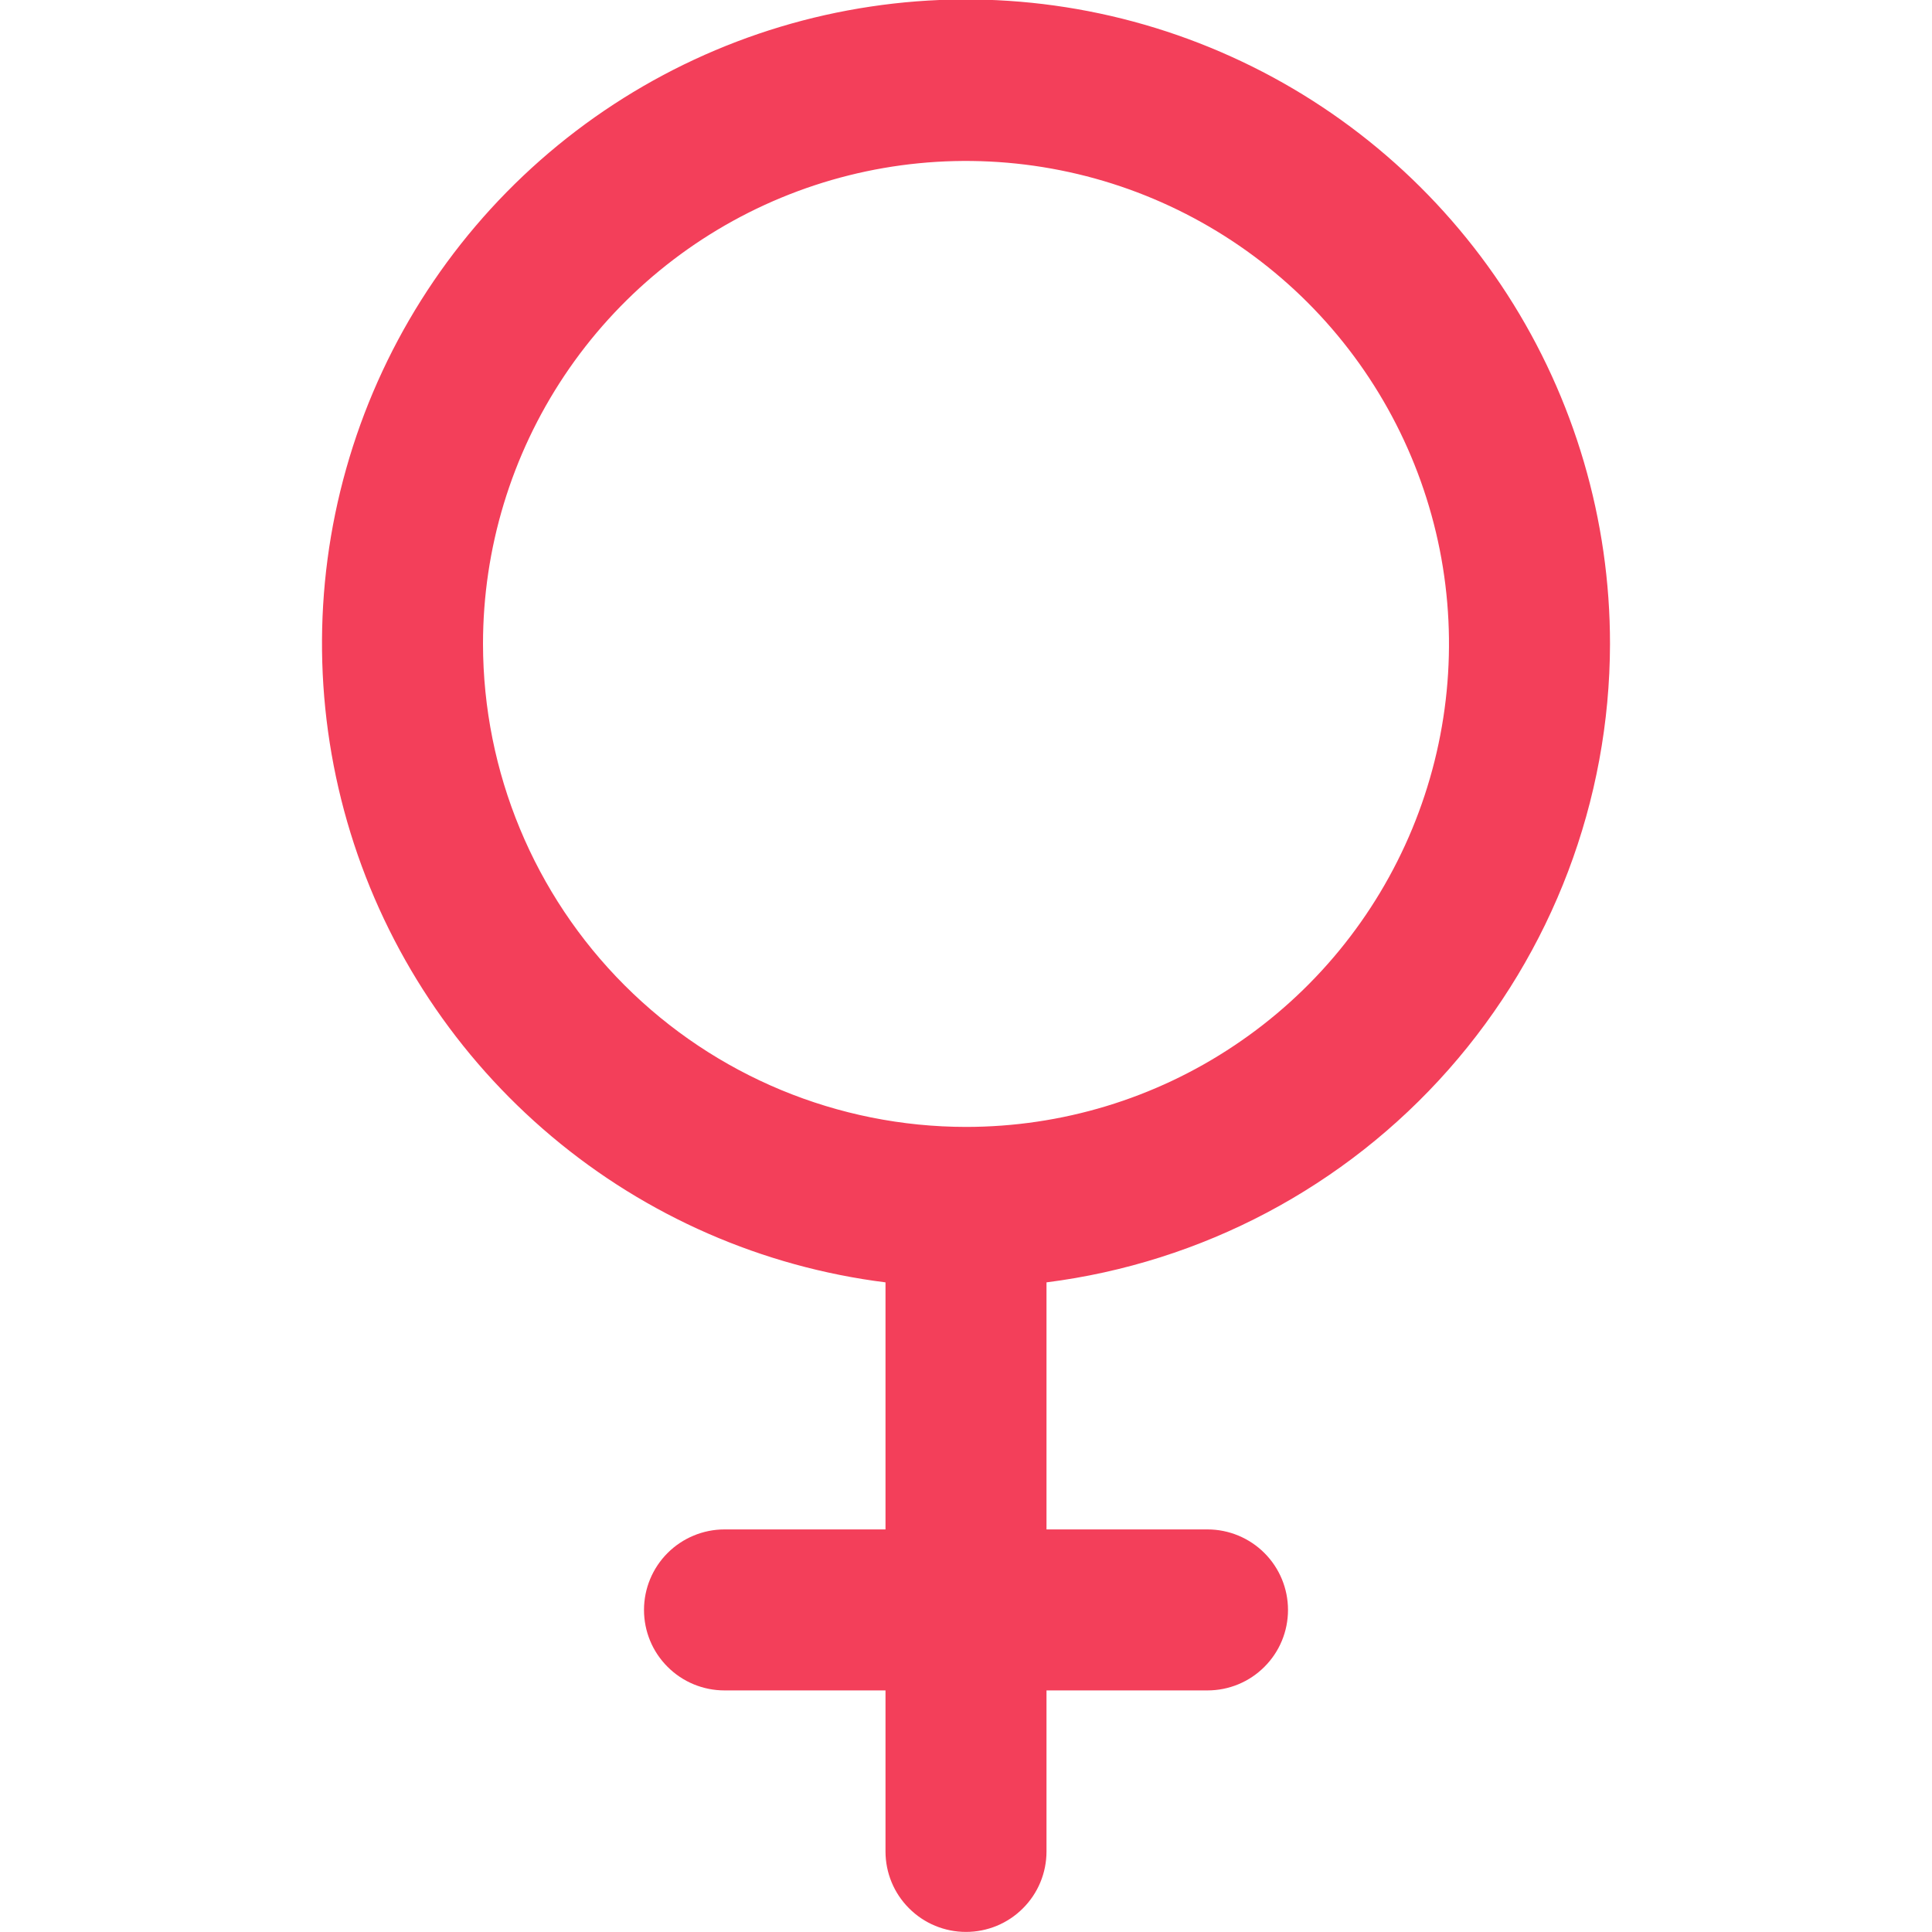 <svg width="24" height="24" viewBox="0 0 24 24" fill="none" xmlns="http://www.w3.org/2000/svg">
<g clip-path="url(#clip0_4816_40)">
<path d="M20 7.999C20.001 6.46 19.558 4.952 18.724 3.658C17.889 2.364 16.699 1.338 15.296 0.704C13.893 0.069 12.336 -0.147 10.813 0.082C9.291 0.31 7.866 0.973 6.711 1.991C5.556 3.009 4.719 4.339 4.301 5.821C3.882 7.303 3.901 8.874 4.354 10.346C4.807 11.818 5.675 13.127 6.854 14.118C8.032 15.109 9.472 15.738 11 15.93V18.999H9C8.735 18.999 8.48 19.105 8.293 19.292C8.105 19.48 8 19.734 8 19.999C8 20.265 8.105 20.519 8.293 20.706C8.48 20.894 8.735 20.999 9 20.999H11V22.999C11 23.265 11.105 23.519 11.293 23.706C11.48 23.894 11.735 23.999 12 23.999C12.265 23.999 12.52 23.894 12.707 23.706C12.895 23.519 13 23.265 13 22.999V20.999H15C15.265 20.999 15.52 20.894 15.707 20.706C15.895 20.519 16 20.265 16 19.999C16 19.734 15.895 19.48 15.707 19.292C15.52 19.105 15.265 18.999 15 18.999H13V15.93C14.931 15.685 16.708 14.745 17.996 13.285C19.284 11.825 19.997 9.946 20 7.999ZM6 7.999C6 6.813 6.352 5.653 7.011 4.666C7.67 3.679 8.608 2.91 9.704 2.456C10.8 2.002 12.007 1.883 13.171 2.115C14.334 2.346 15.403 2.918 16.243 3.757C17.082 4.596 17.653 5.665 17.885 6.829C18.116 7.993 17.997 9.199 17.543 10.296C17.089 11.392 16.32 12.329 15.333 12.988C14.347 13.648 13.187 13.999 12 13.999C10.409 13.998 8.884 13.365 7.759 12.24C6.634 11.115 6.002 9.59 6 7.999Z" fill="#F33F5A"/>
</g>
<defs>
<clipPath id="clip0_4816_40">
<rect width="24" height="24" fill="white"/>
</clipPath>
</defs>
</svg>
